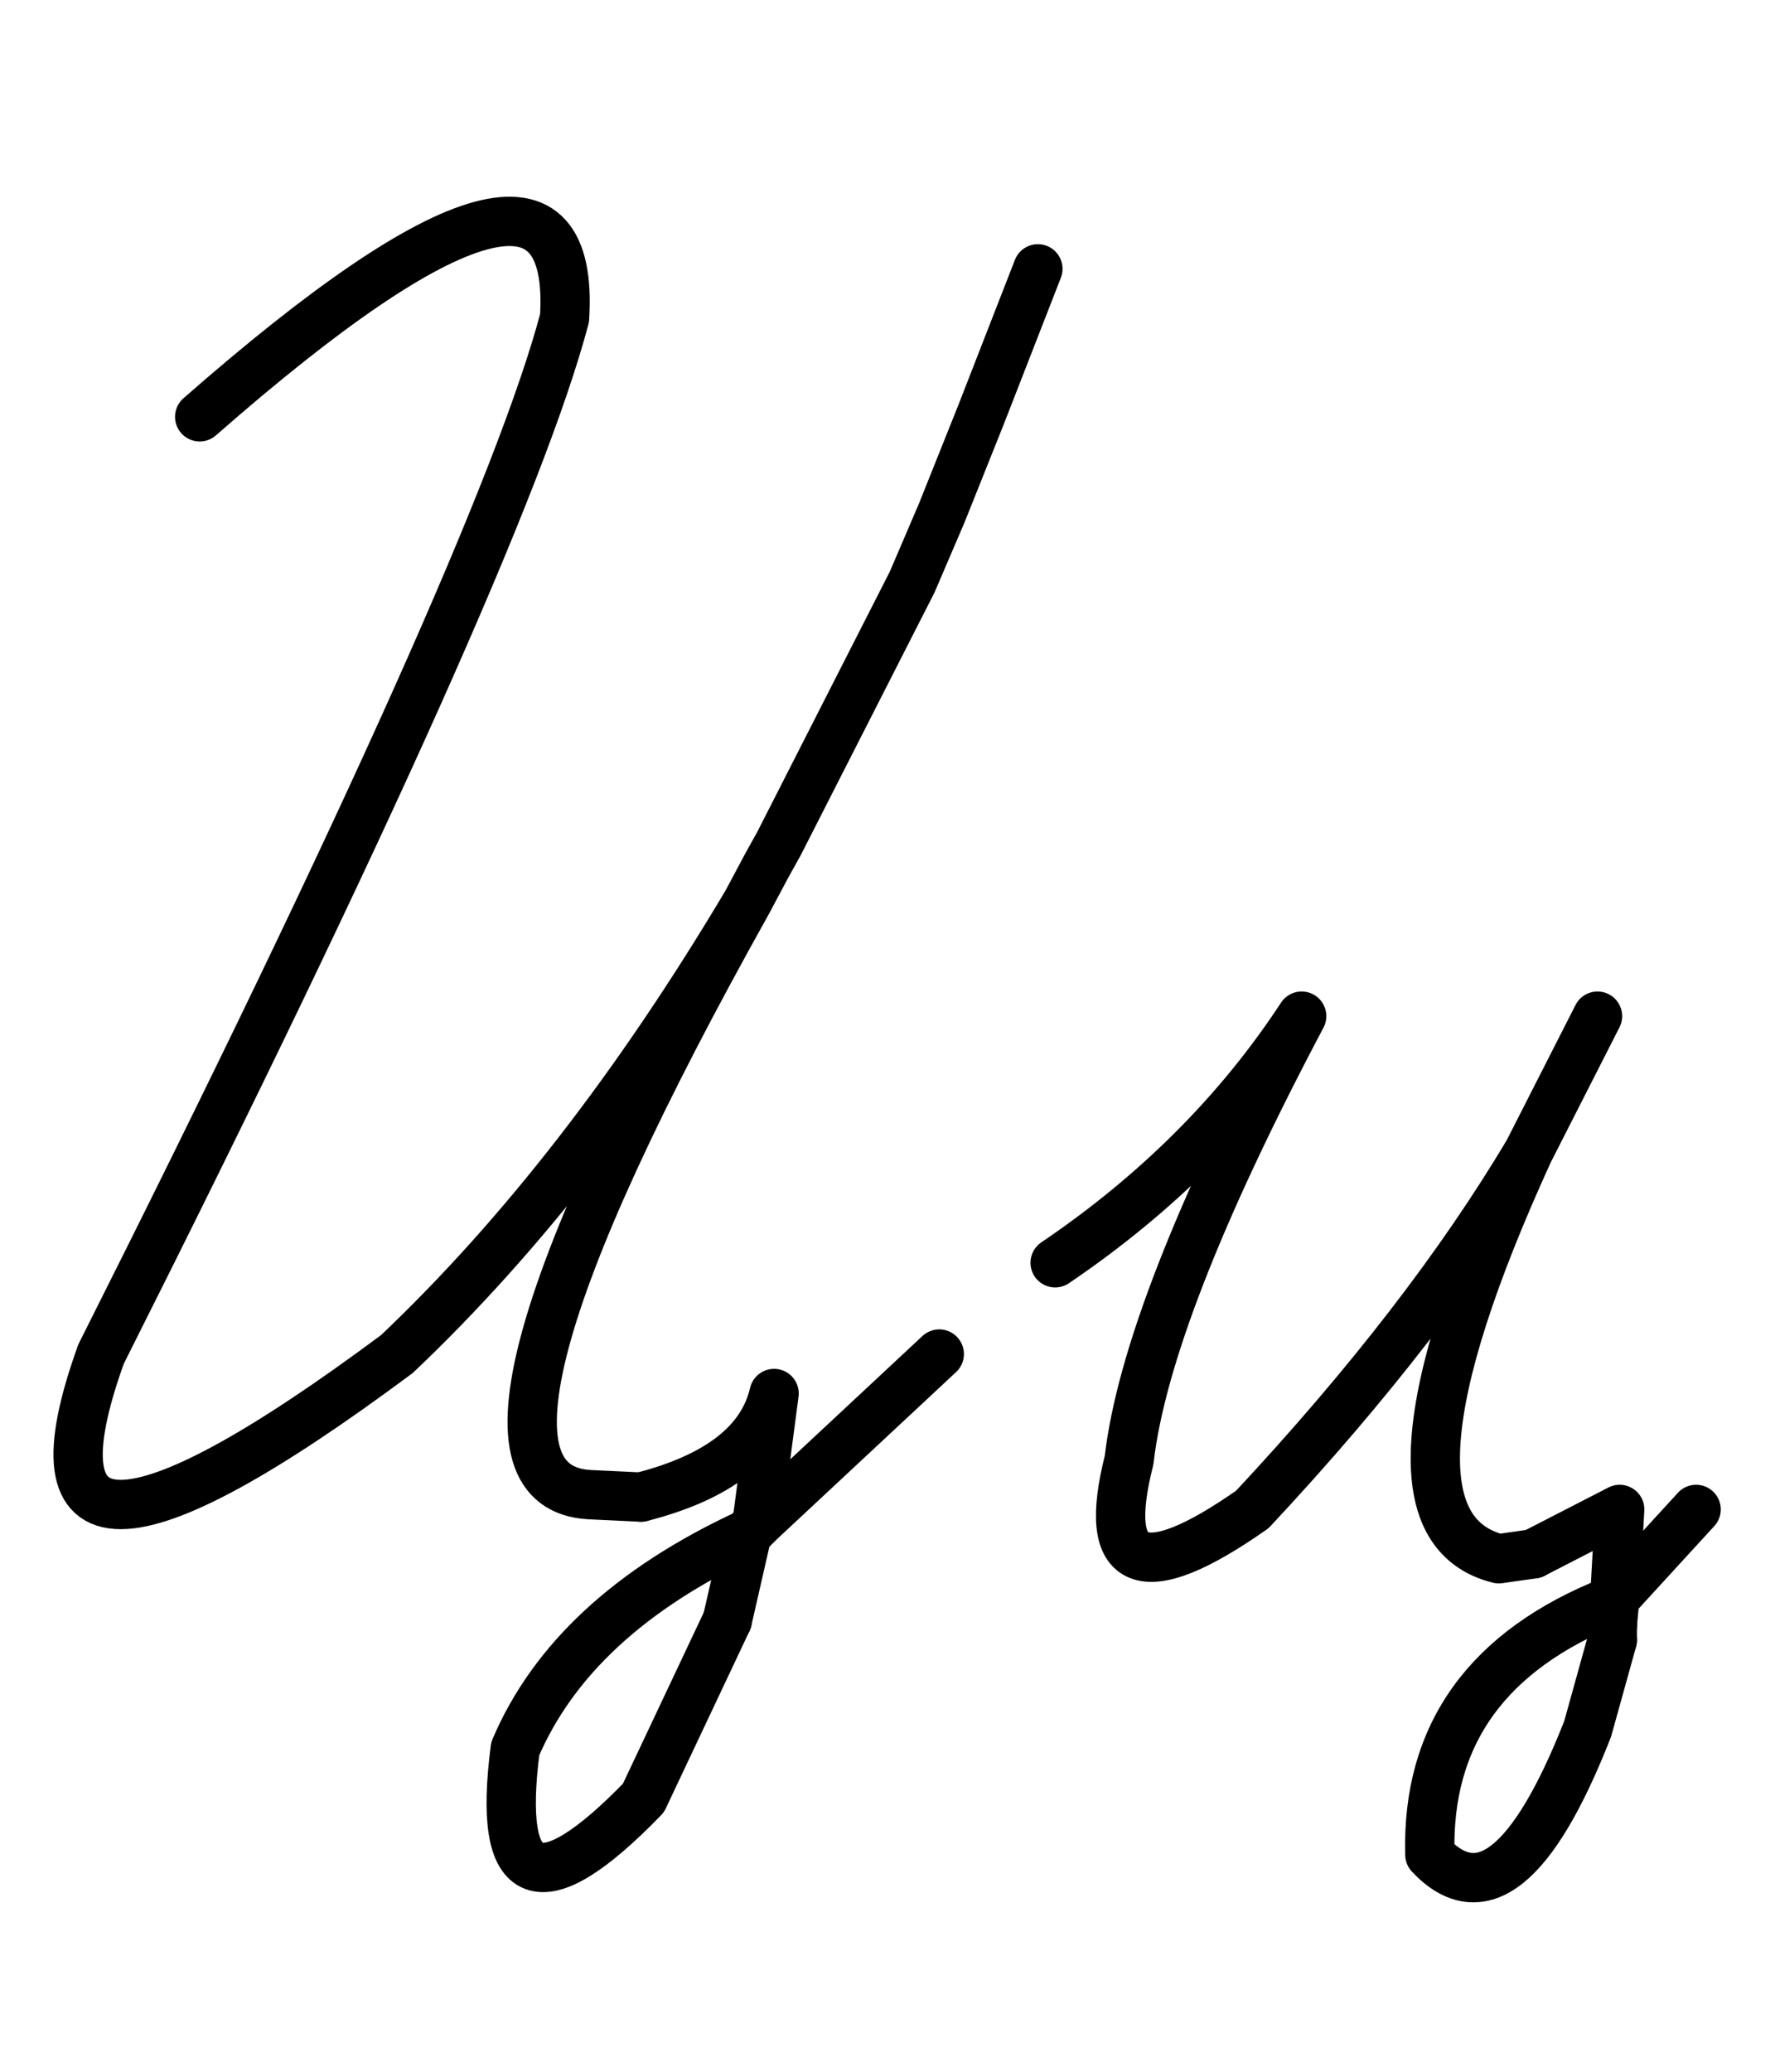 <?xml version="1.0" encoding="UTF-8" standalone="no"?>
<svg
   xmlns:dc="http://purl.org/dc/elements/1.1/"
   xmlns:cc="http://creativecommons.org/ns#"
   xmlns:rdf="http://www.w3.org/1999/02/22-rdf-syntax-ns#"
   xmlns:svg="http://www.w3.org/2000/svg"
   xmlns="http://www.w3.org/2000/svg"
   xmlns:sodipodi="http://sodipodi.sourceforge.net/DTD/sodipodi-0.dtd"
   xmlns:inkscape="http://www.inkscape.org/namespaces/inkscape"
   version="1.1"
   width="36.0px"
   height="42.0px"
   overflow="visible"
   viewBox="0.0 0.0 36.0 42.0"
   enable-background="new 0.0 0.0 36.0 42.0"
   id="svg2"
   sodipodi:version="0.32"
   inkscape:version="0.46"
   sodipodi:docname="24russisch-Zz.svg"
   inkscape:output_extension="org.inkscape.output.svg.inkscape">
  <sodipodi:namedview
     inkscape:window-height="668"
     inkscape:window-width="640"
     inkscape:pageshadow="2"
     inkscape:pageopacity="0.0"
     guidetolerance="10.0"
     gridtolerance="10.0"
     objecttolerance="10.0"
     borderopacity="1.0"
     bordercolor="#666666"
     pagecolor="#ffffff"
     id="base"
     showgrid="false"
     inkscape:zoom="11"
     inkscape:cx="18"
     inkscape:cy="21"
     inkscape:window-x="66"
     inkscape:window-y="93"
     inkscape:current-layer="svg2" />
  <defs
     id="defs4">
    <inkscape:perspective
       sodipodi:type="inkscape:persp3d"
       inkscape:vp_x="0 : 21 : 1"
       inkscape:vp_y="0 : 1000 : 0"
       inkscape:vp_z="36 : 21 : 1"
       inkscape:persp3d-origin="18 : 14 : 1"
       id="perspective23" />
  </defs>
  <g
     id="g8">
    <g
       transform="matrix(1.0 0.0 0.0 1.0 0.0 0.0)"
       id="g10">
      <path
         fill="none"
         stroke="#000000"
         stroke-width="1.0"
         stroke-linecap="round"
         stroke-linejoin="round"
         d="M 31.0 23.35 C 28.7 28.383 28.5 31.133 30.4 31.6 L 31.1 31.5 M 31.0 23.35 C 29.633 25.65 27.767 28.067 25.4 30.6 C 23.167 32.167 22.333 31.833 22.9 29.6 C 23.133 27.567 24.3 24.567 26.4 20.6 C 25.133 22.533 23.467 24.2 21.4 25.6 M 32.4 20.6 L 31.0 23.35 M 32.2 35.05 C 31.1 37.85 30.033 38.7 29.0 37.6 C 28.933 35.167 30.167 33.45 32.7 32.45 L 32.7 32.95 M 32.75 32.4 L 34.4 30.6 M 32.75 32.4 L 32.7 32.45 L 32.7 32.95 M 32.7 33.25 L 32.2 35.05 M 19.9 8.4 L 19.1 10.4 L 18.5 11.8 L 15.8 17.1 L 15.55 17.55 L 15.15 18.3 C 10.75 26.167 9.683 30.167 11.95 30.3 L 13.0 30.35 M 8.05 27.45 C 10.583 25.05 12.95 22.0 15.15 18.3 M 2.05 27.45 C 0.583 31.517 2.583 31.517 8.05 27.45 M 11.45 6.45 C 10.583 9.717 7.45 16.717 2.05 27.45 M 21.05 5.45 L 19.9 8.4 M 4.05 8.45 C 9.183 3.95 11.65 3.283 11.45 6.45 M 15.35 30.9 L 19.05 27.45 M 15.15 31.1 L 15.35 30.9 M 10.45 35.45 C 11.217 33.65 12.783 32.2 15.15 31.1 M 13.05 36.45 C 10.95 38.617 10.083 38.283 10.45 35.45 M 14.75 32.85 L 13.05 36.45"
         id="path12" />
      <path
         fill="none"
         stroke="#000000"
         stroke-width="1.0"
         stroke-linecap="round"
         stroke-linejoin="round"
         d="M 32.7 32.95 L 32.75 32.4"
         id="path14" />
      <path
         fill="none"
         stroke="#000000"
         stroke-width="1.0"
         stroke-linecap="round"
         stroke-linejoin="round"
         d="M 32.7 32.95 L 32.7 33.25"
         id="path16" />
      <path
         fill="none"
         stroke="#000000"
         stroke-width="1.0"
         stroke-linecap="round"
         stroke-linejoin="round"
         d="M 32.85 30.6 L 32.75 32.4 M 31.1 31.5 L 32.85 30.6 M 15.7 28.25 L 15.35 30.9 L 15.15 31.1 L 14.75 32.85 M 13.0 30.35 C 14.567 29.95 15.467 29.25 15.7 28.25"
         id="path18" />
    </g>
  </g>
</svg>
